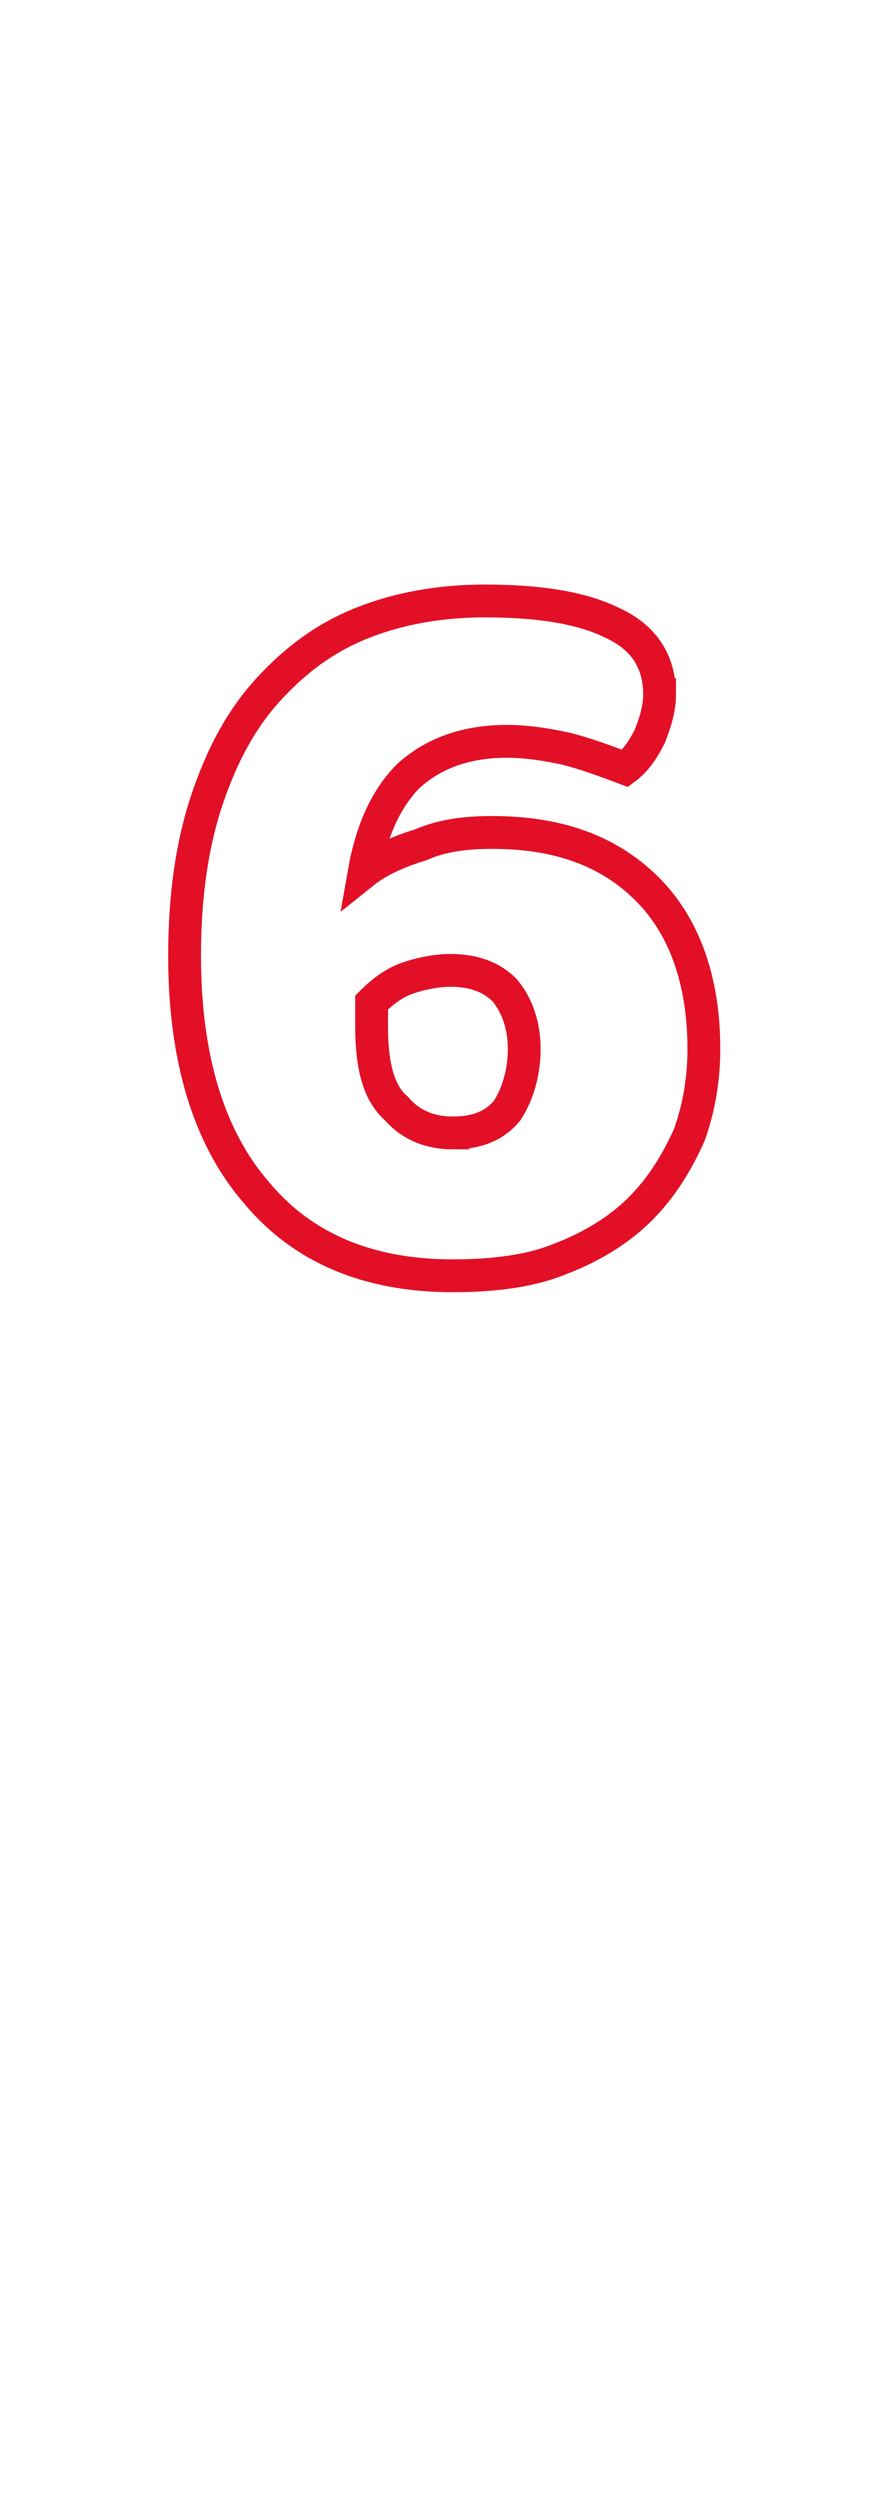 <?xml version="1.0" standalone="no"?><!DOCTYPE svg PUBLIC "-//W3C//DTD SVG 1.1//EN" "http://www.w3.org/Graphics/SVG/1.1/DTD/svg11.dtd"><svg xmlns="http://www.w3.org/2000/svg" version="1.1" width="36px" height="101.5px" viewBox="0 -6 36 101.5" style="top:-6px"><desc>6</desc><defs/><g id="Polygon59248"><path d="m26.8 22.2c0 .6-.2 1.2-.4 1.7c-.3.6-.6 1-1 1.3c-.8-.3-1.6-.6-2.4-.8c-.9-.2-1.7-.3-2.4-.3c-1.7 0-3 .5-4 1.4c-.9.9-1.5 2.2-1.8 3.9c.5-.4 1.3-.8 2.3-1.1c.9-.4 1.9-.5 2.9-.5c2.6 0 4.7.7 6.3 2.3c1.5 1.5 2.3 3.7 2.3 6.5c0 1.2-.2 2.4-.6 3.5c-.5 1.1-1.1 2.1-2 3c-.8.8-1.9 1.5-3.2 2c-1.2.5-2.7.7-4.4.7c-3.4 0-6.1-1.1-8-3.4c-1.9-2.2-2.9-5.4-2.9-9.6c0-2.4.3-4.5.9-6.3c.6-1.8 1.4-3.3 2.5-4.5c1.1-1.2 2.3-2.1 3.8-2.7c1.5-.6 3.2-.9 5-.9c2.3 0 4 .3 5.2.9c1.3.6 1.9 1.6 1.9 2.9zm-8.4 17.8c1 0 1.7-.3 2.2-.9c.4-.6.7-1.5.7-2.5c0-1-.3-1.8-.8-2.4c-.5-.5-1.2-.8-2.2-.8c-.5 0-1.1.1-1.7.3c-.6.2-1.1.6-1.5 1c0 0 0 1 0 1c0 1.6.3 2.7 1 3.3c.6.7 1.4 1 2.3 1z" style="stroke-width:1pt; stroke:#e20f26;" fill="none"/></g></svg>